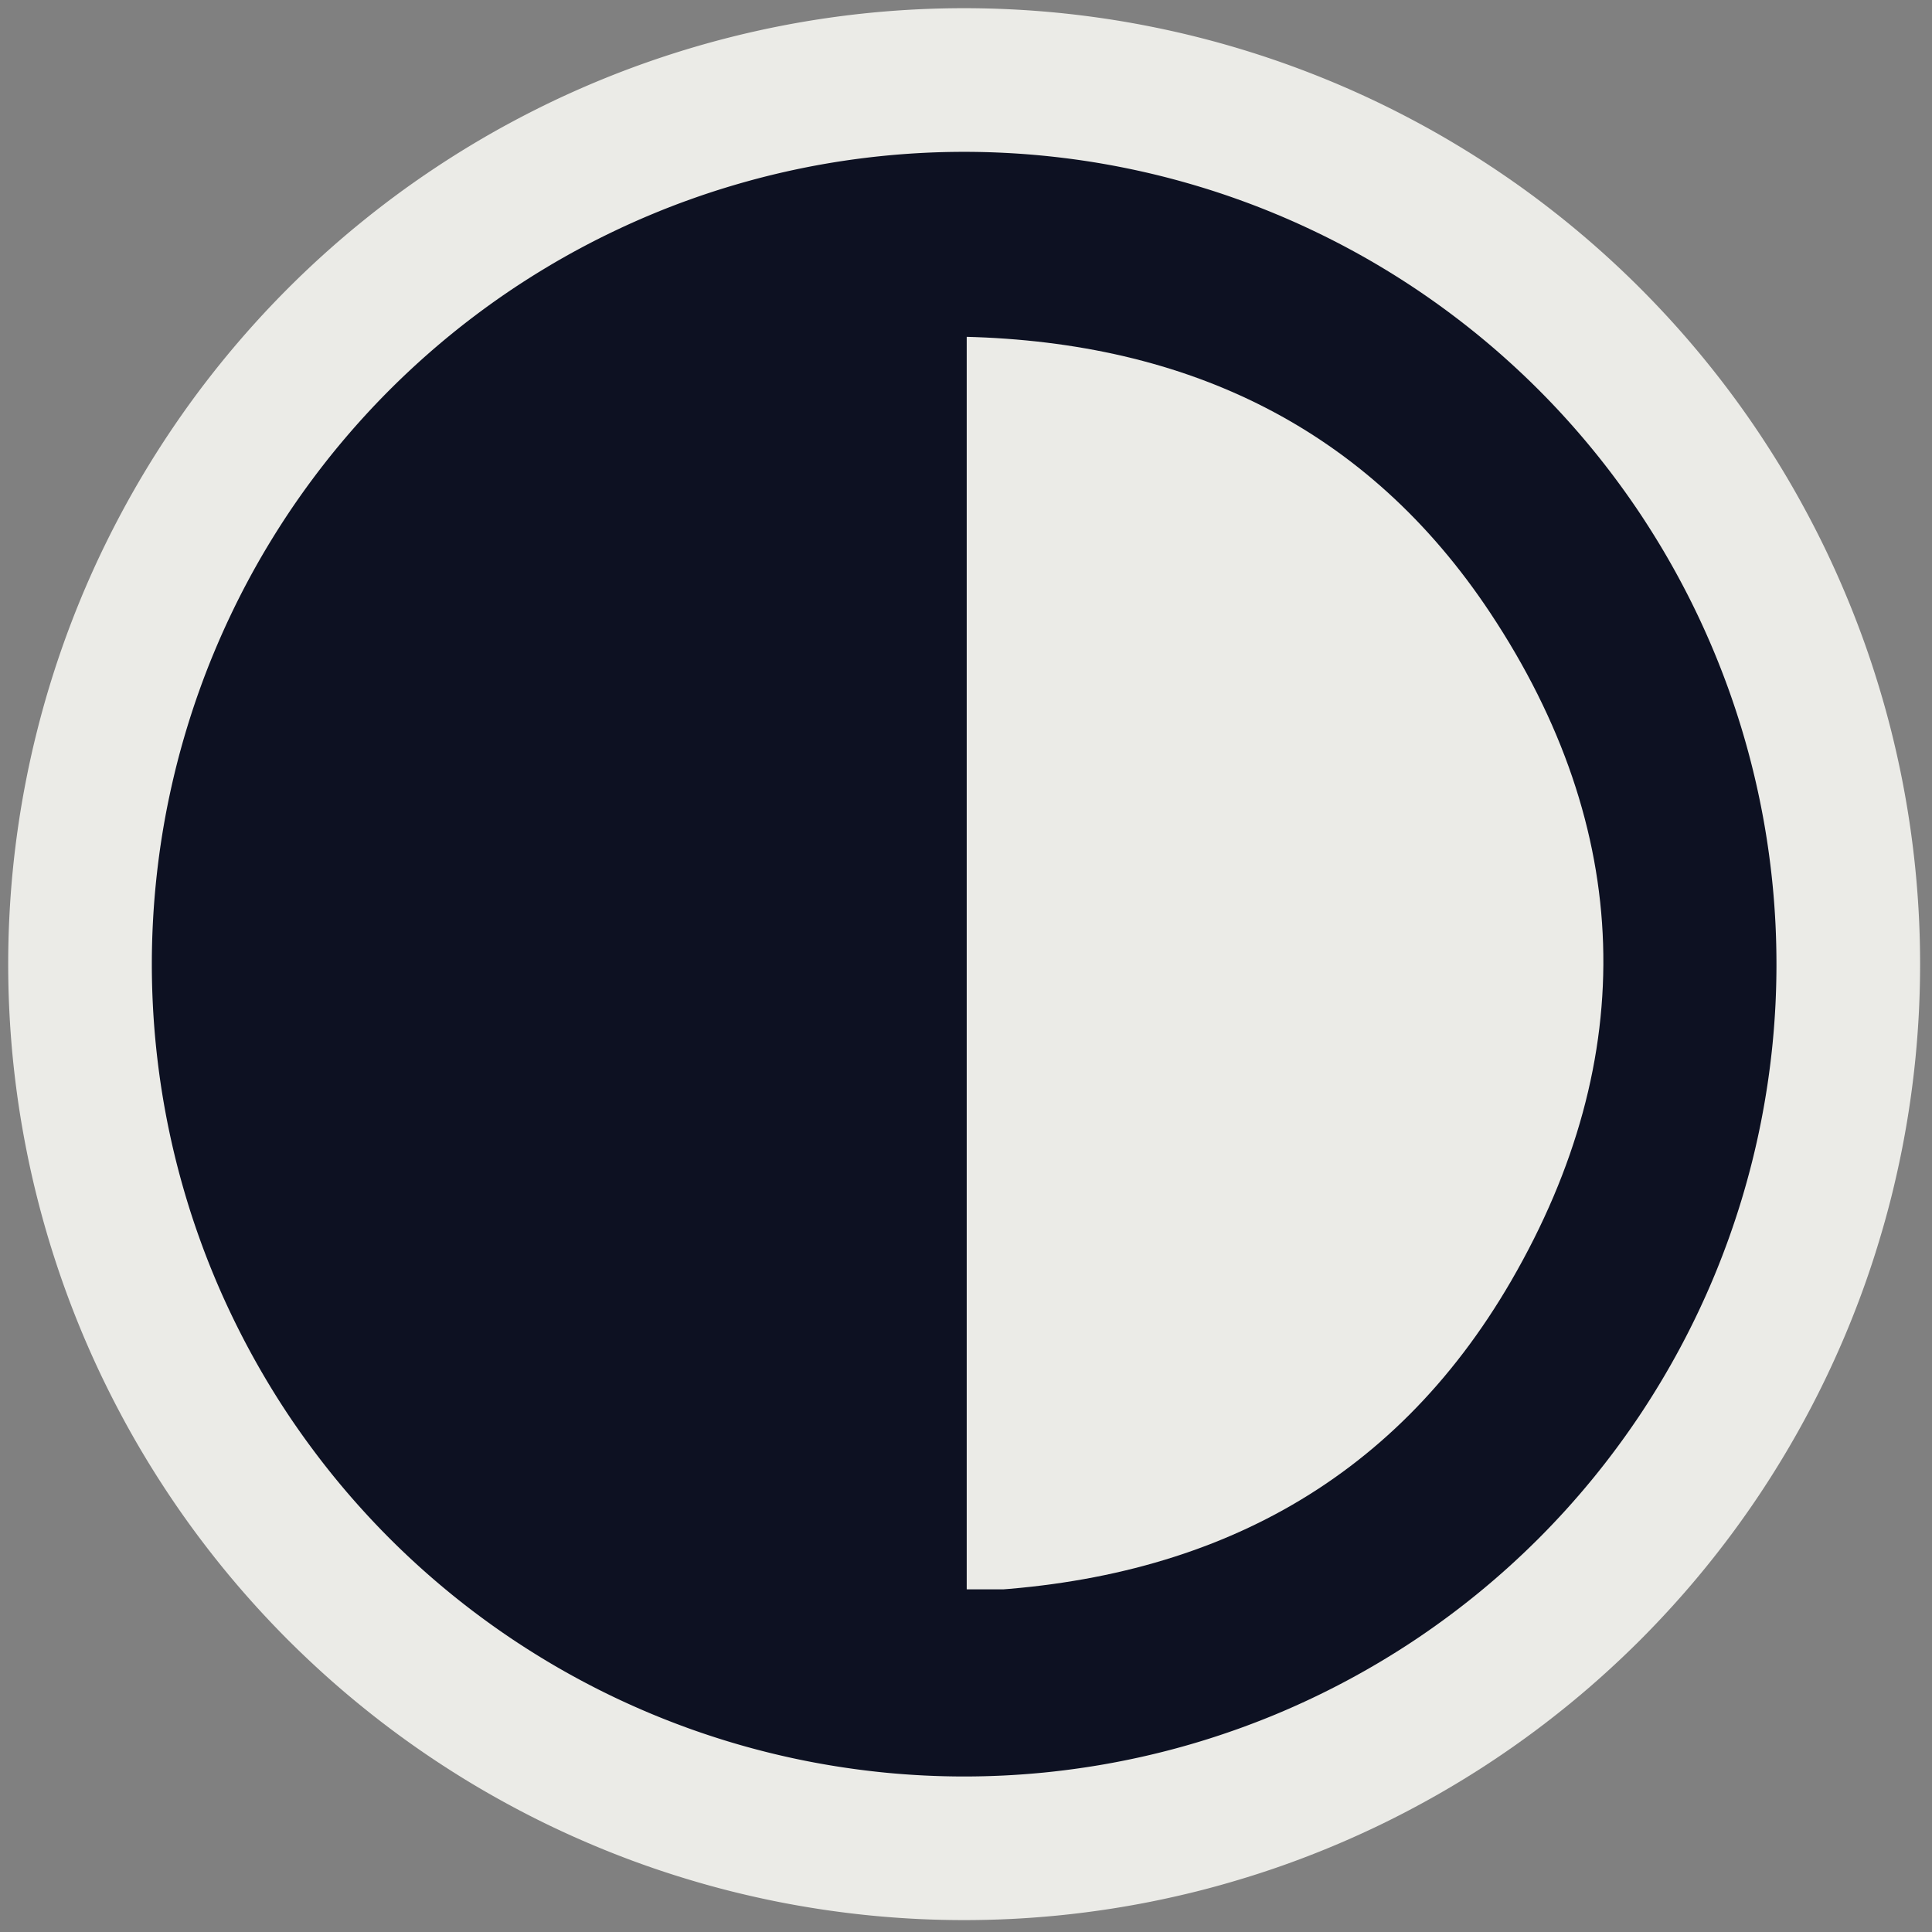 <?xml version="1.0" encoding="UTF-8"?>
<svg data-bbox="1.203 1.203 280.551 280.551" height="378" viewBox="0 0 283.5 283.5" width="378" xmlns="http://www.w3.org/2000/svg" data-type="color">
    <rect x="0" y="0" width="283.5" height="283.5" fill="#808080" stroke="none"/>
    <g>
        <defs>
            <clipPath id="b2c04857-70bb-4369-9051-53f0b2cac1b3">
                <path d="M1.203 1.203h280.754v280.754H1.203Zm0 0"/>
            </clipPath>
            <clipPath id="653e118c-d13c-4905-bcba-0baabc58d05f">
                <path d="M22.281 22.281H261V261H22.281Zm0 0"/>
            </clipPath>
            <clipPath id="7747aafc-2735-42b2-81ab-19b51ca5c26d">
                <path d="M141.855 49.418H236v183.8h-94.145Zm0 0"/>
            </clipPath>
        </defs>
        <g clip-path="url(#b2c04857-70bb-4369-9051-53f0b2cac1b3)">
            <path d="M281.754 141.477c0 2.296-.059 4.59-.168 6.882a144 144 0 0 1-.508 6.868 141 141 0 0 1-2.02 13.617q-.675 3.377-1.507 6.719a139 139 0 0 1-1.84 6.632 136 136 0 0 1-2.156 6.54 140.7 140.7 0 0 1-15.442 30.675 142 142 0 0 1-3.965 5.63 142 142 0 0 1-4.238 5.429 136 136 0 0 1-4.496 5.21 143 143 0 0 1-4.746 4.989 143 143 0 0 1-4.988 4.746 136 136 0 0 1-5.211 4.496 142 142 0 0 1-5.43 4.238 142 142 0 0 1-5.629 3.965 139 139 0 0 1-11.809 7.074 135 135 0 0 1-6.148 3.098 141 141 0 0 1-12.719 5.27 136 136 0 0 1-6.539 2.156 139 139 0 0 1-6.632 1.84 146 146 0 0 1-6.72 1.508 141 141 0 0 1-13.616 2.02c-2.286.222-4.575.394-6.868.507a144 144 0 0 1-6.882.168 144 144 0 0 1-6.883-.168 144 144 0 0 1-6.867-.508 143 143 0 0 1-6.832-.844q-3.405-.506-6.786-1.175-3.375-.676-6.714-1.508a138 138 0 0 1-6.637-1.84 138 138 0 0 1-12.961-4.637 143 143 0 0 1-6.297-2.789 135 135 0 0 1-6.148-3.098 141 141 0 0 1-5.993-3.39 143 143 0 0 1-5.816-3.684 139 139 0 0 1-11.055-8.203 136 136 0 0 1-5.215-4.496 147 147 0 0 1-4.988-4.746 143 143 0 0 1-4.746-4.988q-2.312-2.55-4.496-5.211a146 146 0 0 1-4.238-5.43 138 138 0 0 1-3.961-5.629 139 139 0 0 1-3.684-5.816 135 135 0 0 1-3.394-5.992 144 144 0 0 1-3.098-6.149q-1.47-3.111-2.79-6.293a140.6 140.6 0 0 1-6.472-19.597 137 137 0 0 1-1.508-6.72q-.674-3.375-1.18-6.784-.503-3.405-.843-6.832-.334-3.429-.504-6.868a139 139 0 0 1-.168-6.882q0-3.445.168-6.883.17-3.44.504-6.867.34-3.429.844-6.832.504-3.405 1.18-6.786.669-3.375 1.507-6.714a138 138 0 0 1 1.836-6.637A140.4 140.4 0 0 1 14.668 81.5a144 144 0 0 1 3.098-6.148 137 137 0 0 1 3.394-5.993 139 139 0 0 1 3.684-5.816 140 140 0 0 1 3.96-5.629 142 142 0 0 1 8.735-10.64q2.314-2.552 4.746-4.985a139 139 0 0 1 10.203-9.246 142 142 0 0 1 5.426-4.238 140 140 0 0 1 5.629-3.961 139 139 0 0 1 5.816-3.684 137 137 0 0 1 5.993-3.394 144 144 0 0 1 6.148-3.098q3.116-1.47 6.297-2.79a140.4 140.4 0 0 1 39.93-10.003q3.428-.334 6.867-.504t6.883-.168q3.444 0 6.882.168 3.44.17 6.868.504 3.427.34 6.832.844 3.41.504 6.785 1.18 3.377.669 6.719 1.507c2.226.559 4.437 1.168 6.632 1.836a140.6 140.6 0 0 1 19.258 7.426q3.112 1.475 6.149 3.098a135 135 0 0 1 5.992 3.394 139 139 0 0 1 5.816 3.684 138 138 0 0 1 5.63 3.96 146 146 0 0 1 5.429 4.239 140 140 0 0 1 10.2 9.246 143 143 0 0 1 4.745 4.984 136 136 0 0 1 4.496 5.215 139 139 0 0 1 8.203 11.055 143 143 0 0 1 3.684 5.816 141 141 0 0 1 3.39 5.993 135 135 0 0 1 3.098 6.148 143 143 0 0 1 5.27 12.719 138 138 0 0 1 2.156 6.539 138 138 0 0 1 1.84 6.637 146 146 0 0 1 1.508 6.714c.445 2.254.84 4.516 1.175 6.786q.505 3.404.844 6.832.337 3.428.508 6.867a144 144 0 0 1 .168 6.883m0 0" fill="#ebebe7" data-color="1"/>
        </g>
        <g clip-path="url(#653e118c-d13c-4905-bcba-0baabc58d05f)">
            <path d="M260.676 141.48q0 2.925-.14 5.848-.147 2.925-.43 5.836a121 121 0 0 1-1.72 11.57 118 118 0 0 1-1.28 5.707 122 122 0 0 1-1.56 5.641 120 120 0 0 1-3.94 11.012 119 119 0 0 1-5.004 10.574 120 120 0 0 1-6.012 10.035 120 120 0 0 1-3.371 4.781 117 117 0 0 1-3.598 4.614 121 121 0 0 1-3.82 4.43 122 122 0 0 1-4.035 4.238 122 122 0 0 1-4.239 4.035 121 121 0 0 1-4.43 3.82 117 117 0 0 1-4.613 3.598 120 120 0 0 1-4.78 3.37 120 120 0 0 1-20.61 11.016 120 120 0 0 1-11.012 3.941 117 117 0 0 1-5.64 1.56 118 118 0 0 1-5.708 1.28q-2.871.575-5.765 1-2.894.43-5.805.72-2.912.284-5.836.43c-1.95.093-3.898.144-5.848.144a121 121 0 0 1-5.851-.145c-1.945-.098-3.89-.238-5.832-.43a121 121 0 0 1-11.574-1.718 120 120 0 0 1-11.344-2.84 122 122 0 0 1-5.559-1.836q-2.755-.989-5.457-2.106c-1.8-.746-3.586-1.539-5.347-2.37a117 117 0 0 1-5.227-2.633 117 117 0 0 1-5.09-2.883 125 125 0 0 1-4.945-3.13 120 120 0 0 1-4.781-3.37 117 117 0 0 1-4.614-3.598 121 121 0 0 1-4.43-3.82 118 118 0 0 1-8.27-8.273 118 118 0 0 1-7.42-9.044 120 120 0 0 1-3.372-4.78 120 120 0 0 1-8.64-15.263 115 115 0 0 1-2.372-5.347q-1.123-2.702-2.105-5.457-.989-2.754-1.836-5.555a122 122 0 0 1-1.562-5.64q-.709-2.837-1.282-5.708a120 120 0 0 1-1-5.765q-.427-2.894-.715-5.805a117 117 0 0 1-.43-5.836q-.145-2.924-.144-5.848-.001-2.928.145-5.851.142-2.918.43-5.832.287-2.913.714-5.809.43-2.894 1-5.765.574-2.865 1.282-5.707.713-2.837 1.562-5.637a117 117 0 0 1 1.836-5.559 114 114 0 0 1 2.105-5.457c.747-1.8 1.536-3.586 2.372-5.347q1.25-2.649 2.628-5.227a117 117 0 0 1 2.883-5.09 125 125 0 0 1 3.13-4.945 121 121 0 0 1 6.969-9.395 121 121 0 0 1 7.855-8.668 121 121 0 0 1 8.667-7.855 121 121 0 0 1 9.395-6.969 125 125 0 0 1 4.945-3.129 117 117 0 0 1 5.09-2.883 118 118 0 0 1 5.227-2.628 117 117 0 0 1 5.347-2.372q2.702-1.123 5.457-2.105 2.76-.989 5.559-1.836a123 123 0 0 1 5.637-1.562 125 125 0 0 1 5.707-1.282q2.871-.57 5.765-1 2.896-.427 5.809-.715 2.913-.286 5.832-.43 2.923-.145 5.851-.144 2.925-.001 5.848.145 2.925.142 5.836.43 2.91.287 5.805.714a120 120 0 0 1 11.472 2.282q2.841.713 5.641 1.562 2.8.847 5.555 1.836 2.755.982 5.457 2.105a115 115 0 0 1 5.347 2.372q2.649 1.25 5.227 2.628 2.583 1.378 5.09 2.883a120 120 0 0 1 4.945 3.13 121 121 0 0 1 9.395 6.969 118 118 0 0 1 4.43 3.823 118 118 0 0 1 8.273 8.27 121 121 0 0 1 3.82 4.43 117 117 0 0 1 3.598 4.613 120 120 0 0 1 3.37 4.78 125 125 0 0 1 3.13 4.946 117 117 0 0 1 2.883 5.09q1.38 2.578 2.632 5.227a121 121 0 0 1 2.371 5.347 122 122 0 0 1 2.106 5.457q.986 2.76 1.836 5.559a120 120 0 0 1 2.84 11.344q.573 2.871 1 5.765.43 2.896.718 5.809c.192 1.941.332 3.887.43 5.832q.14 2.923.14 5.851m0 0" fill="#0d1122" data-color="2"/>
        </g>
        <g clip-path="url(#7747aafc-2735-42b2-81ab-19b51ca5c26d)">
            <path d="M141.57 233.543V49.418c32.84.8 59.145 13.457 77.098 40.5 21.027 31.676 22.129 65.195 3.078 98.043-17.398 29.996-44.816 44.289-80.172 45.586Zm0 0" fill="#ebebe7" data-color="1"/>
        </g>
    </g>
</svg>
